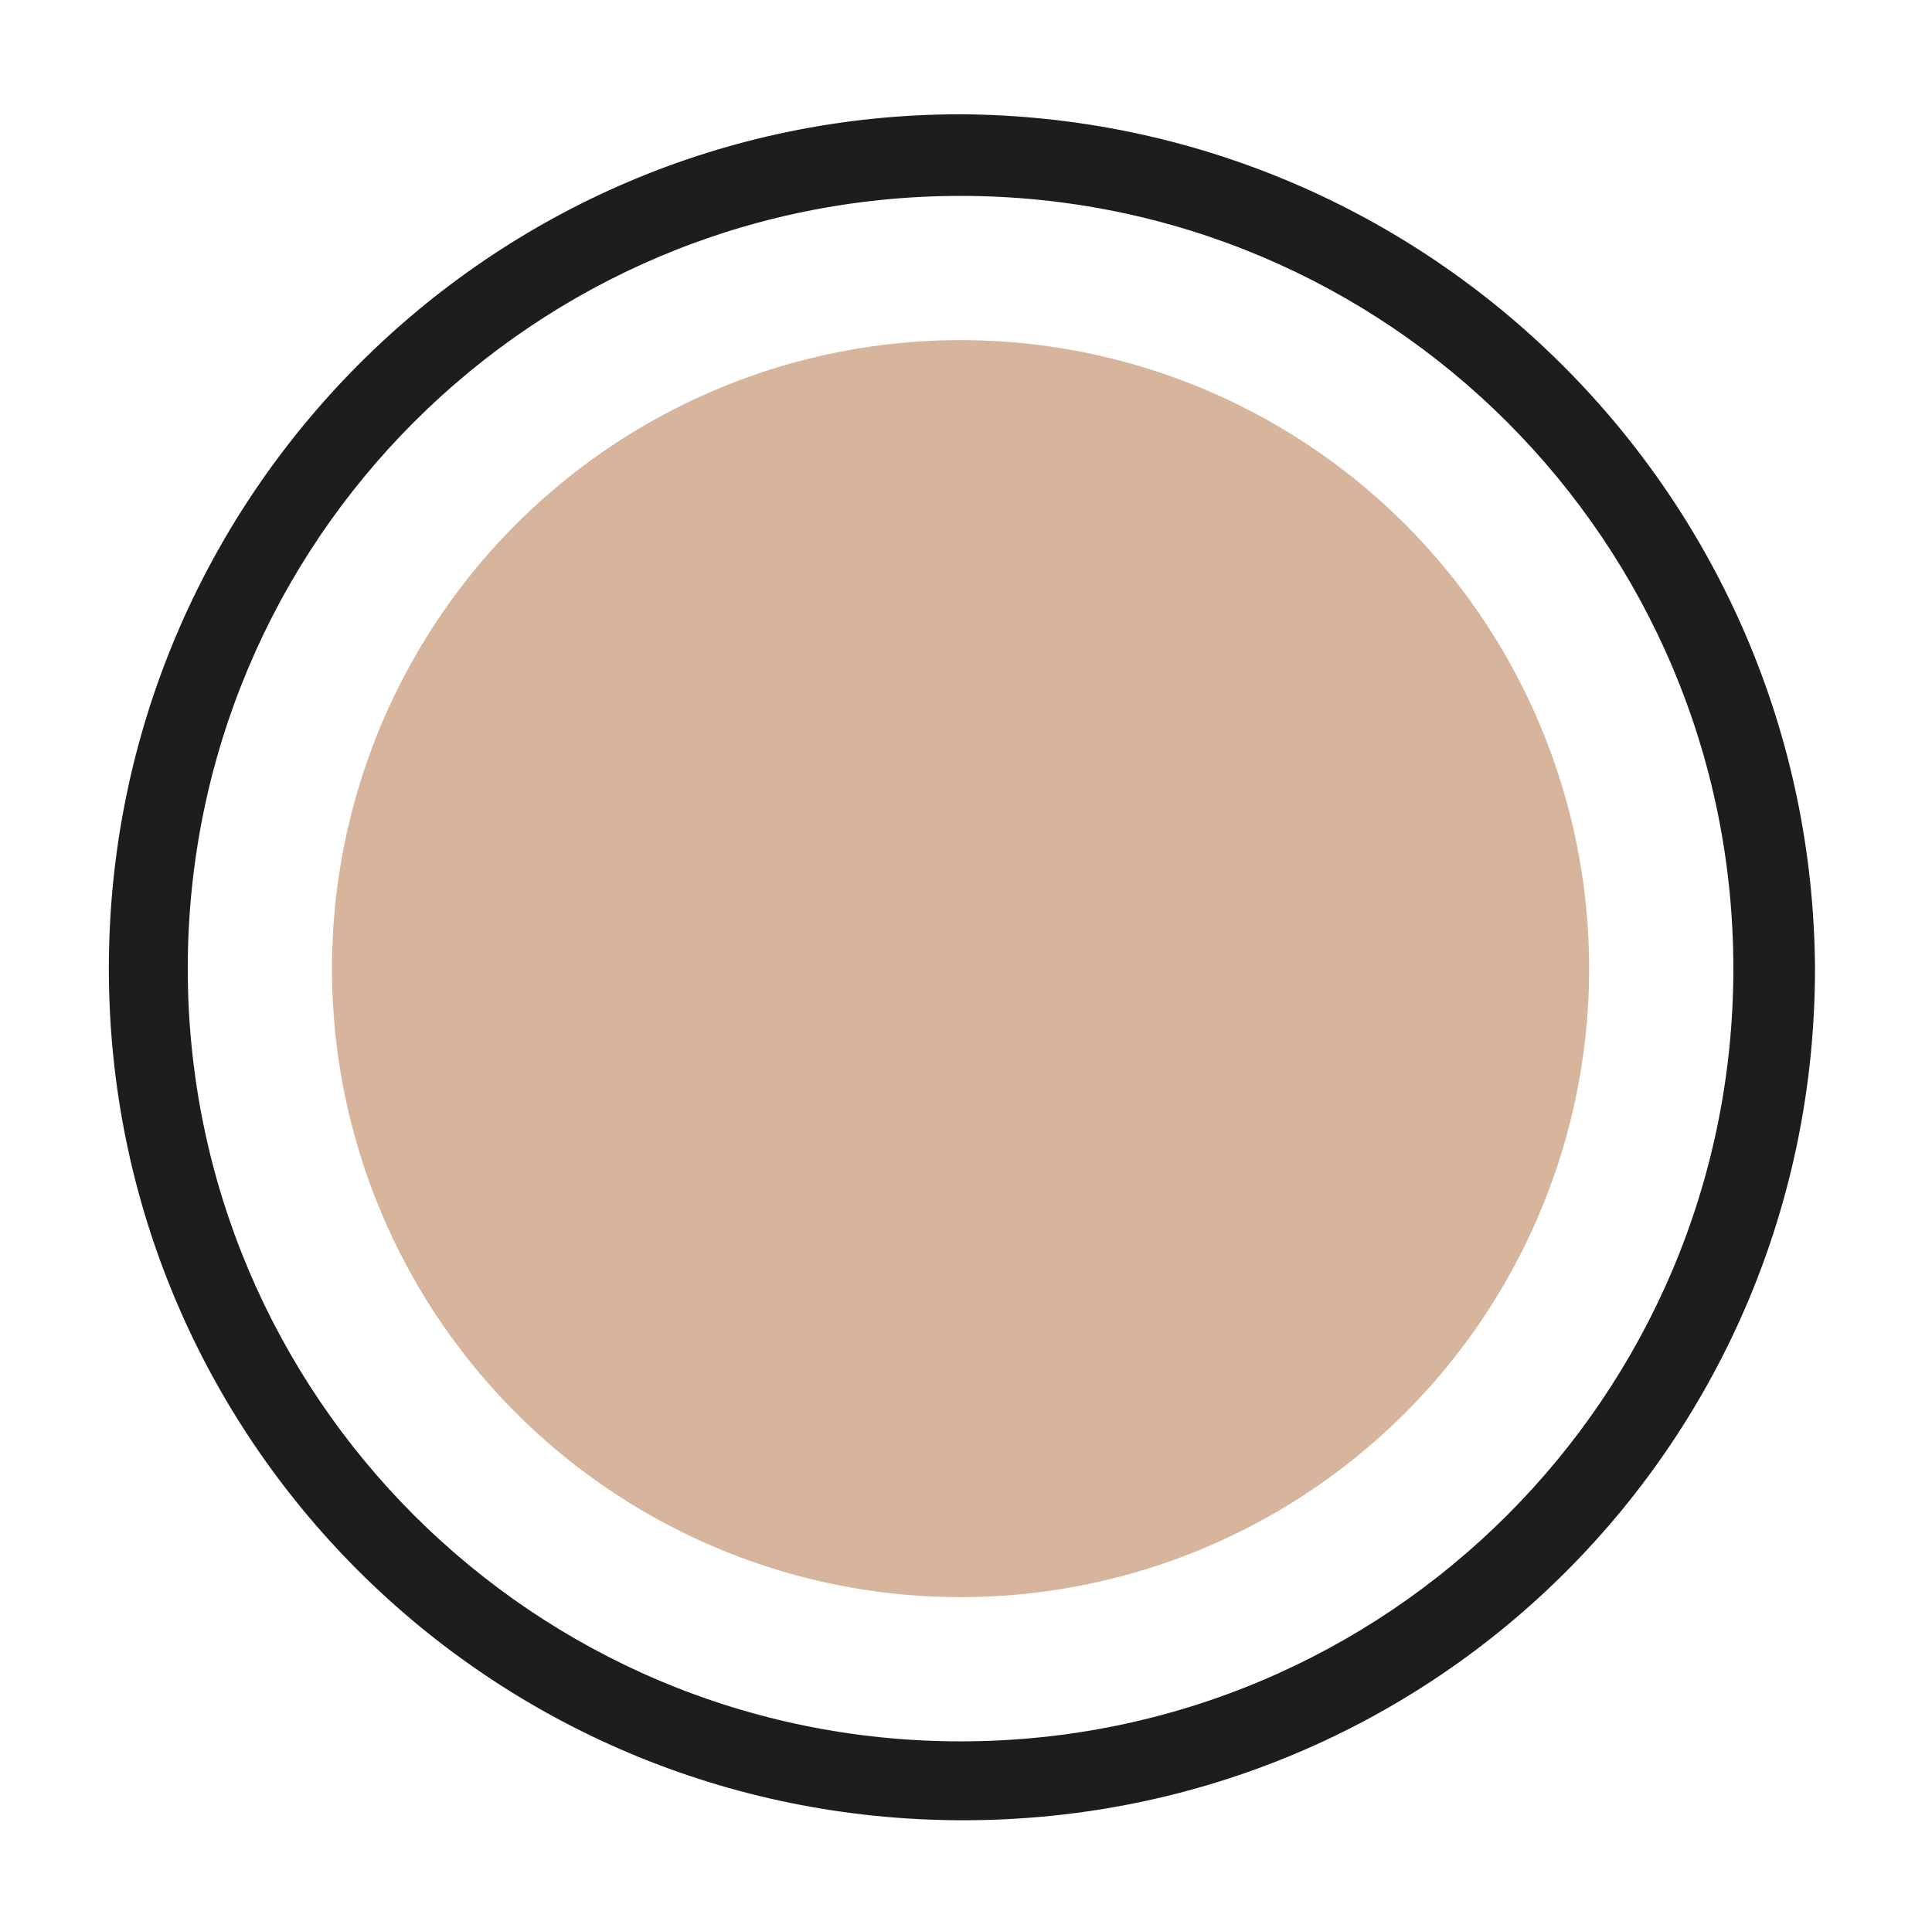 <?xml version="1.0" encoding="utf-8"?>
<!-- Generator: Adobe Illustrator 27.9.6, SVG Export Plug-In . SVG Version: 9.03 Build 54986)  -->
<svg version="1.1" id="a" xmlns="http://www.w3.org/2000/svg" xmlns:xlink="http://www.w3.org/1999/xlink" x="0px" y="0px"
	 viewBox="0 0 71 70.6" style="enable-background:new 0 0 71 70.6;" xml:space="preserve">
<style type="text/css">
	.st0{fill:#D7B59C;}
	.st1{fill:#1D1D1B;}
</style>
<circle class="st0" cx="35.3" cy="35.6" r="23.1"/>
<path class="st1" d="M35.3,7.2c15.7,0,28.4,12.7,28.4,28.4S51,64,35.3,64S6.9,51.3,6.9,35.6c0,0,0,0,0,0C6.9,19.9,19.6,7.2,35.3,7.2
	C35.3,7.2,35.3,7.2,35.3,7.2 M35.3,4.2C18,4.2,4,18.3,4,35.6s14,31.3,31.4,31.3s31.3-14,31.3-31.3c0,0,0,0,0,0
	C66.6,18.3,52.6,4.3,35.3,4.2z"/>
</svg>
